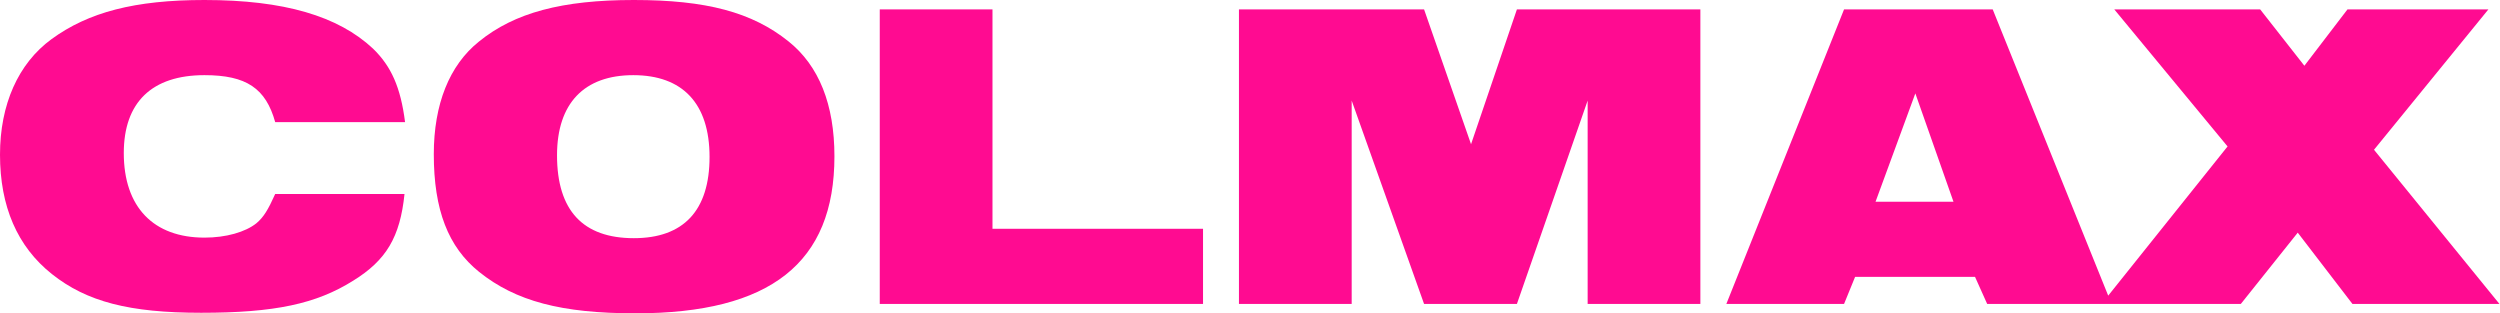 <?xml version="1.0" encoding="utf-8"?>
<!-- Generator: Adobe Illustrator 23.0.1, SVG Export Plug-In . SVG Version: 6.00 Build 0)  -->
<svg version="1.1" id="Calque_1" xmlns="http://www.w3.org/2000/svg" xmlns:xlink="http://www.w3.org/1999/xlink" x="0px" y="0px"
	 viewBox="0 0 452.4 56.7" style="enable-background:new 0 0 452.4 56.7;" xml:space="preserve">
<style type="text/css">
	.st0{fill:#FF0B91;}
</style>
<title>logo-colmaxtv-color</title>
<g>
	<g id="Calque_1-2">
		<path class="st0" d="M429.6,27.1l20.7-25.4h-25.5L417,11.9l-8-10.2h-26.4l20.5,24.8l-21.6,27L360.6,1.7h-26.9L312.4,55h21.3l2-4.9
			h21.7l2.2,4.9h45.9l10.3-12.9l9.9,12.9h26.6L429.6,27.1z M339.4,36.5l7.2-19.6l6.9,19.6H339.4z"/>
		<polygon class="st0" points="179.6,41.4 217.7,41.4 217.7,55 159.2,55 159.2,1.7 179.6,1.7 		"/>
		<polygon class="st0" points="274.5,1.7 307.7,1.7 307.7,55 287.3,55 287.3,18.2 274.5,55 257.7,55 244.6,18.2 244.6,55 224.2,55 
			224.2,1.7 257.7,1.7 266.2,26.1 		"/>
		<path class="st0" d="M142.7,7.5c-6.6-5.3-14.9-7.5-28-7.5c-13,0-21.6,2.3-28,7.5c-5.4,4.3-8.2,11.4-8.2,20.4
			c0,10.1,2.6,16.8,8.2,21.3c6.6,5.3,14.9,7.5,28.3,7.5c24.4,0,36-9.1,36-28.4C151,18.9,148.2,11.9,142.7,7.5z M114.7,43.1
			c-9.2,0-13.9-5-13.9-15c0-9.4,4.9-14.5,13.8-14.5s13.8,5.1,13.8,14.8S123.7,43.1,114.7,43.1L114.7,43.1z"/>
		<path class="st0" d="M22.4,27.7c0,9.8,5.4,15.3,14.6,15.3c3.9,0,7.4-1,9.4-2.6c1.3-1.1,2.1-2.4,3.4-5.3h23.4
			c-0.8,7.8-3.3,12-9.3,15.7c-6.7,4.2-14.2,5.8-27.5,5.8c-13,0-20.7-2-27-7S0,37.3,0,28c0-9.1,3.3-16.5,9.3-20.9C16,2.2,24.4,0,37,0
			c14.4,0,24.2,2.9,30.5,8.8c3.3,3.2,5,7,5.8,13.3H49.8c-1.7-6.1-5.2-8.5-12.8-8.5C27.5,13.6,22.4,18.5,22.4,27.7z"/>
	</g>
</g>
</svg>
